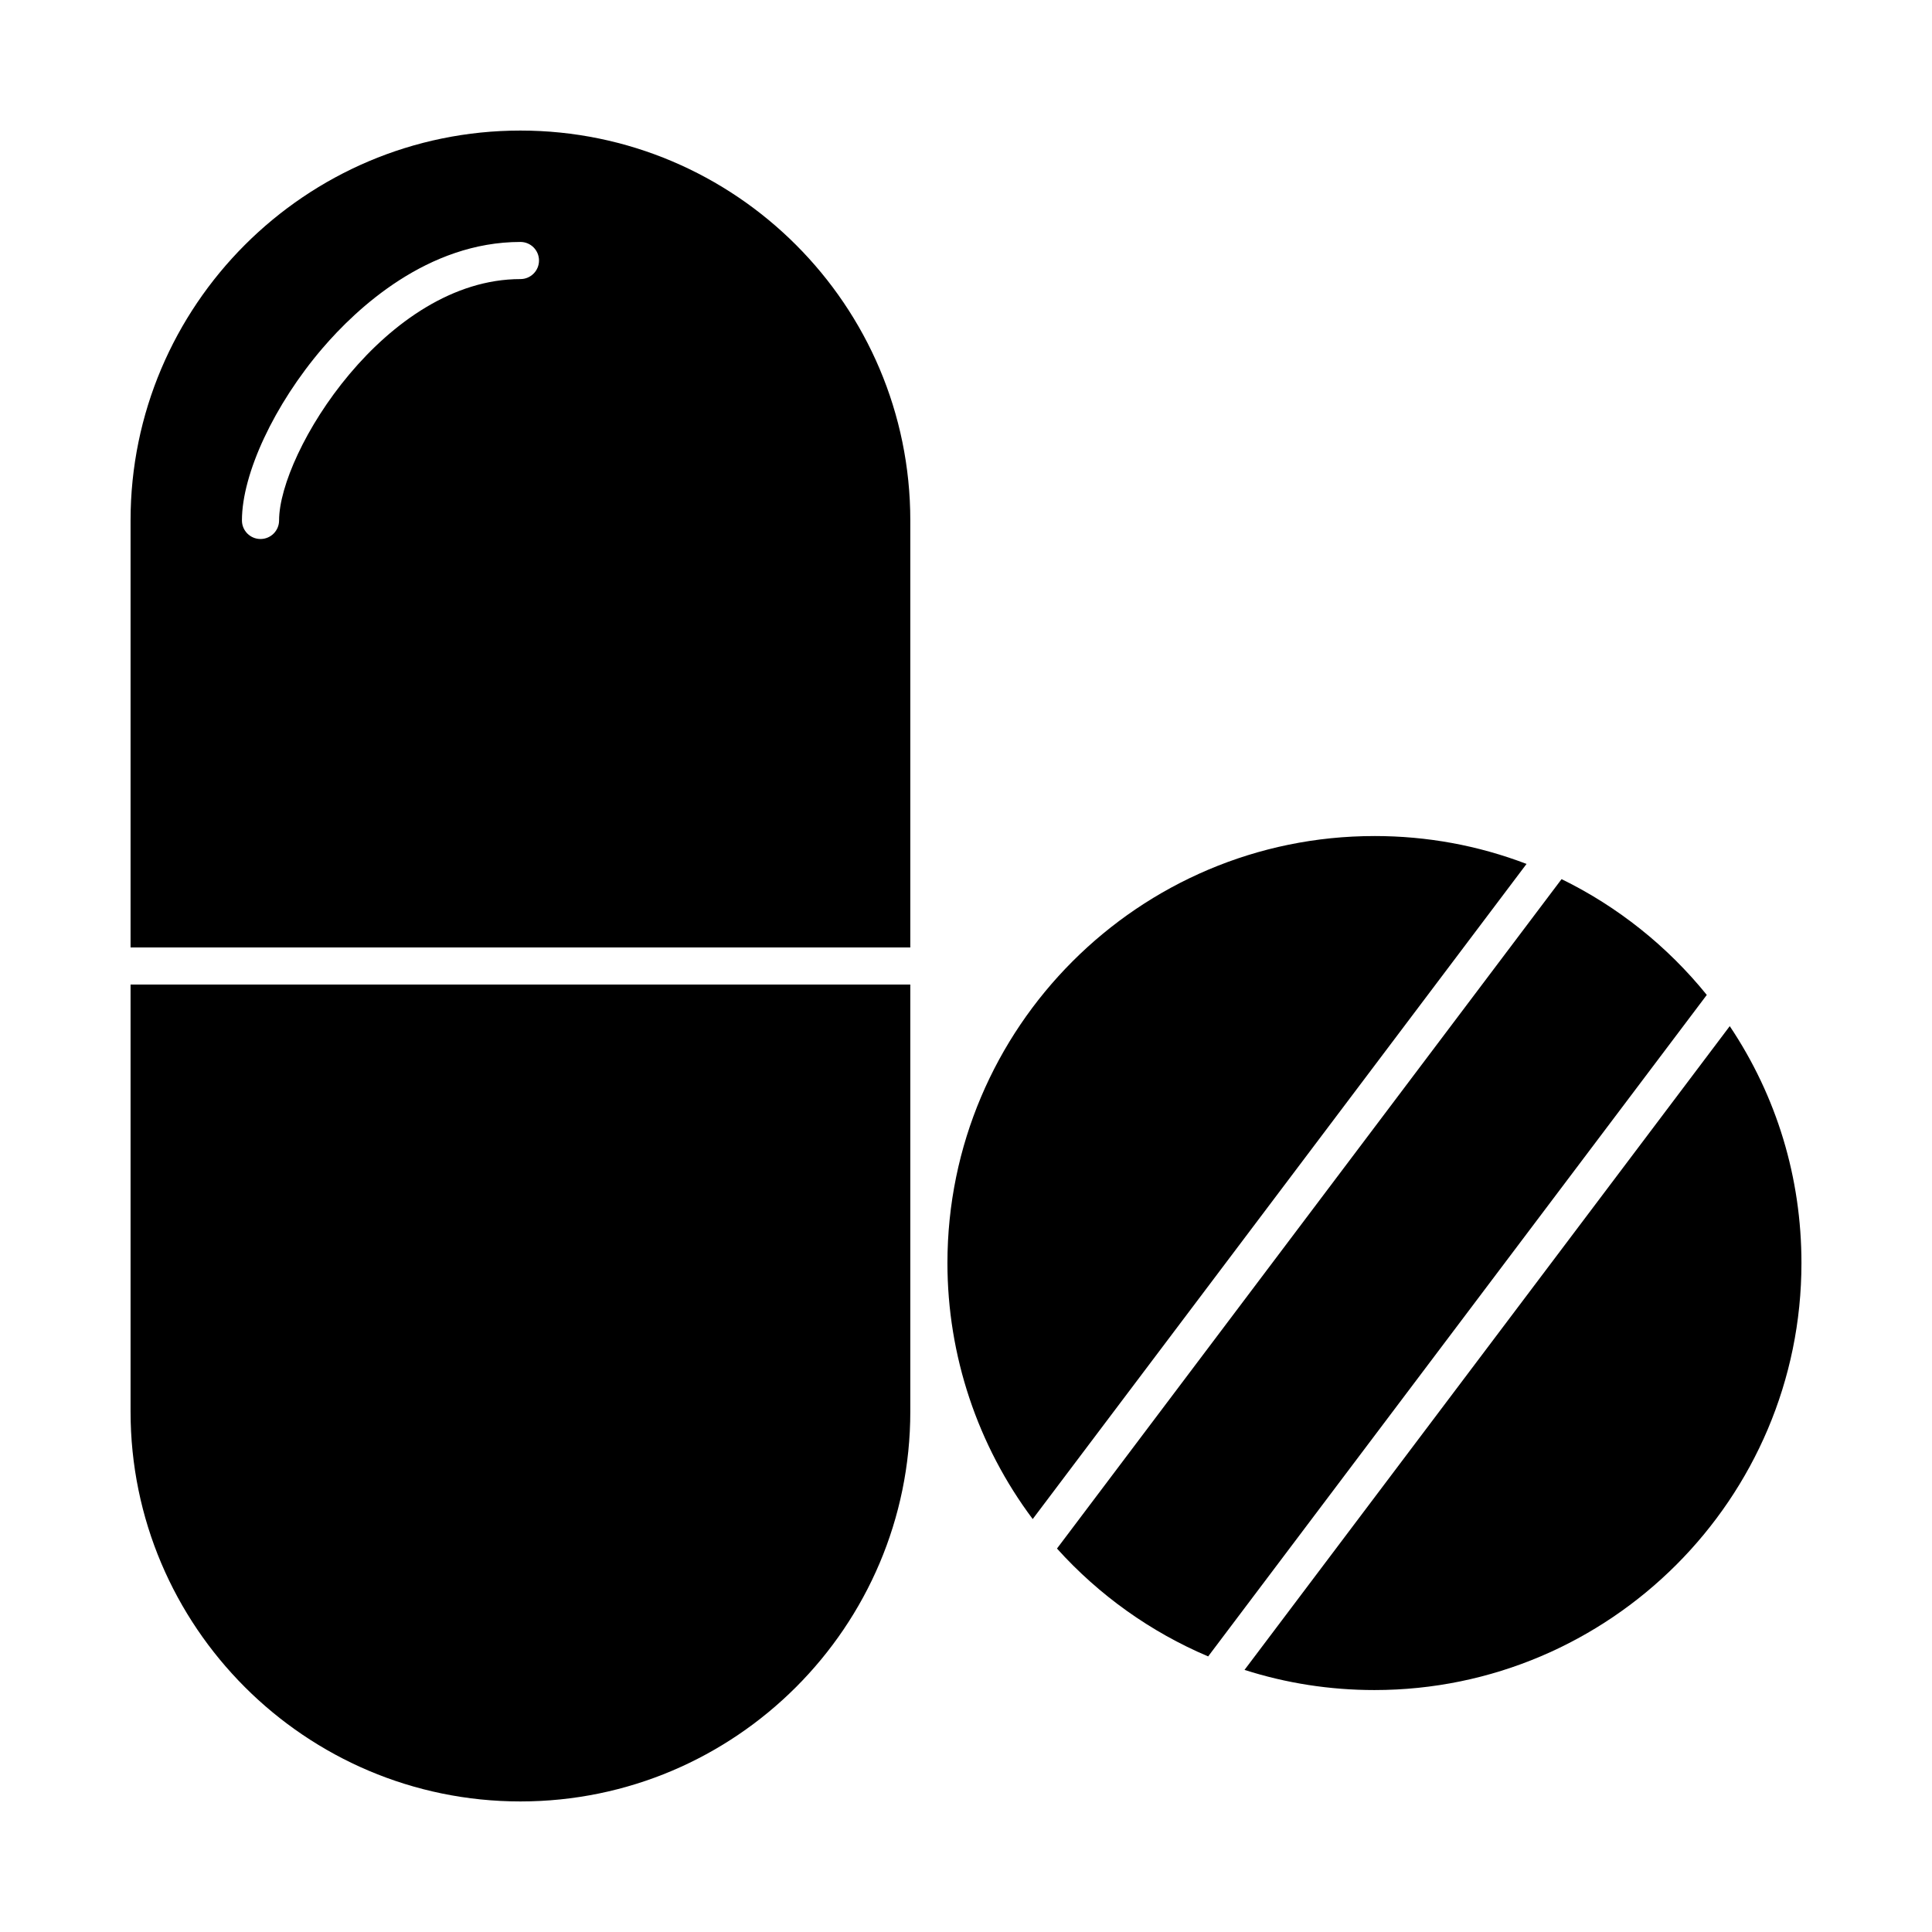 <?xml version="1.0" encoding="UTF-8"?>
<!-- Uploaded to: ICON Repo, www.iconrepo.com, Generator: ICON Repo Mixer Tools -->
<svg fill="#000000" width="800px" height="800px" version="1.1" viewBox="144 144 512 512" xmlns="http://www.w3.org/2000/svg">
 <g>
  <path d="m508.24 365.56c-62.398 0-113.16 50.766-113.16 113.16 0 24.492 7.984 48.348 22.598 67.848l130.87-173.62c-12.84-4.906-26.371-7.391-40.305-7.391z"/>
  <path d="m281.92 178.6c-56.969 0-103.32 46.352-103.32 103.32v113.16h206.64v-113.16c0-56.969-46.348-103.32-103.32-103.32zm0 39.359c-35.598 0-63.961 45.93-63.961 63.961 0 2.719-2.203 4.922-4.922 4.922s-4.922-2.203-4.922-4.922c0-12.387 8.582-30.73 21.359-45.645 9.012-10.516 27.801-28.156 52.445-28.156 2.719 0 4.922 2.203 4.922 4.922 0 2.715-2.203 4.918-4.922 4.918z"/>
  <path d="m178.6 518.08c0 56.973 46.348 103.32 103.32 103.32 56.973 0 103.32-46.348 103.32-103.32v-113.16h-206.64z"/>
  <path d="m602.4 415.94-128.59 170.6c11.094 3.547 22.648 5.34 34.434 5.34 62.398 0 113.16-50.766 113.16-113.16 0-22.613-6.547-44.184-19-62.781z"/>
  <path d="m557.83 376.98-133.72 177.4c11.113 12.344 24.84 22.137 40.066 28.586l132.14-175.3c-10.43-12.906-23.617-23.422-38.48-30.684z"/>
 </g>
</svg>